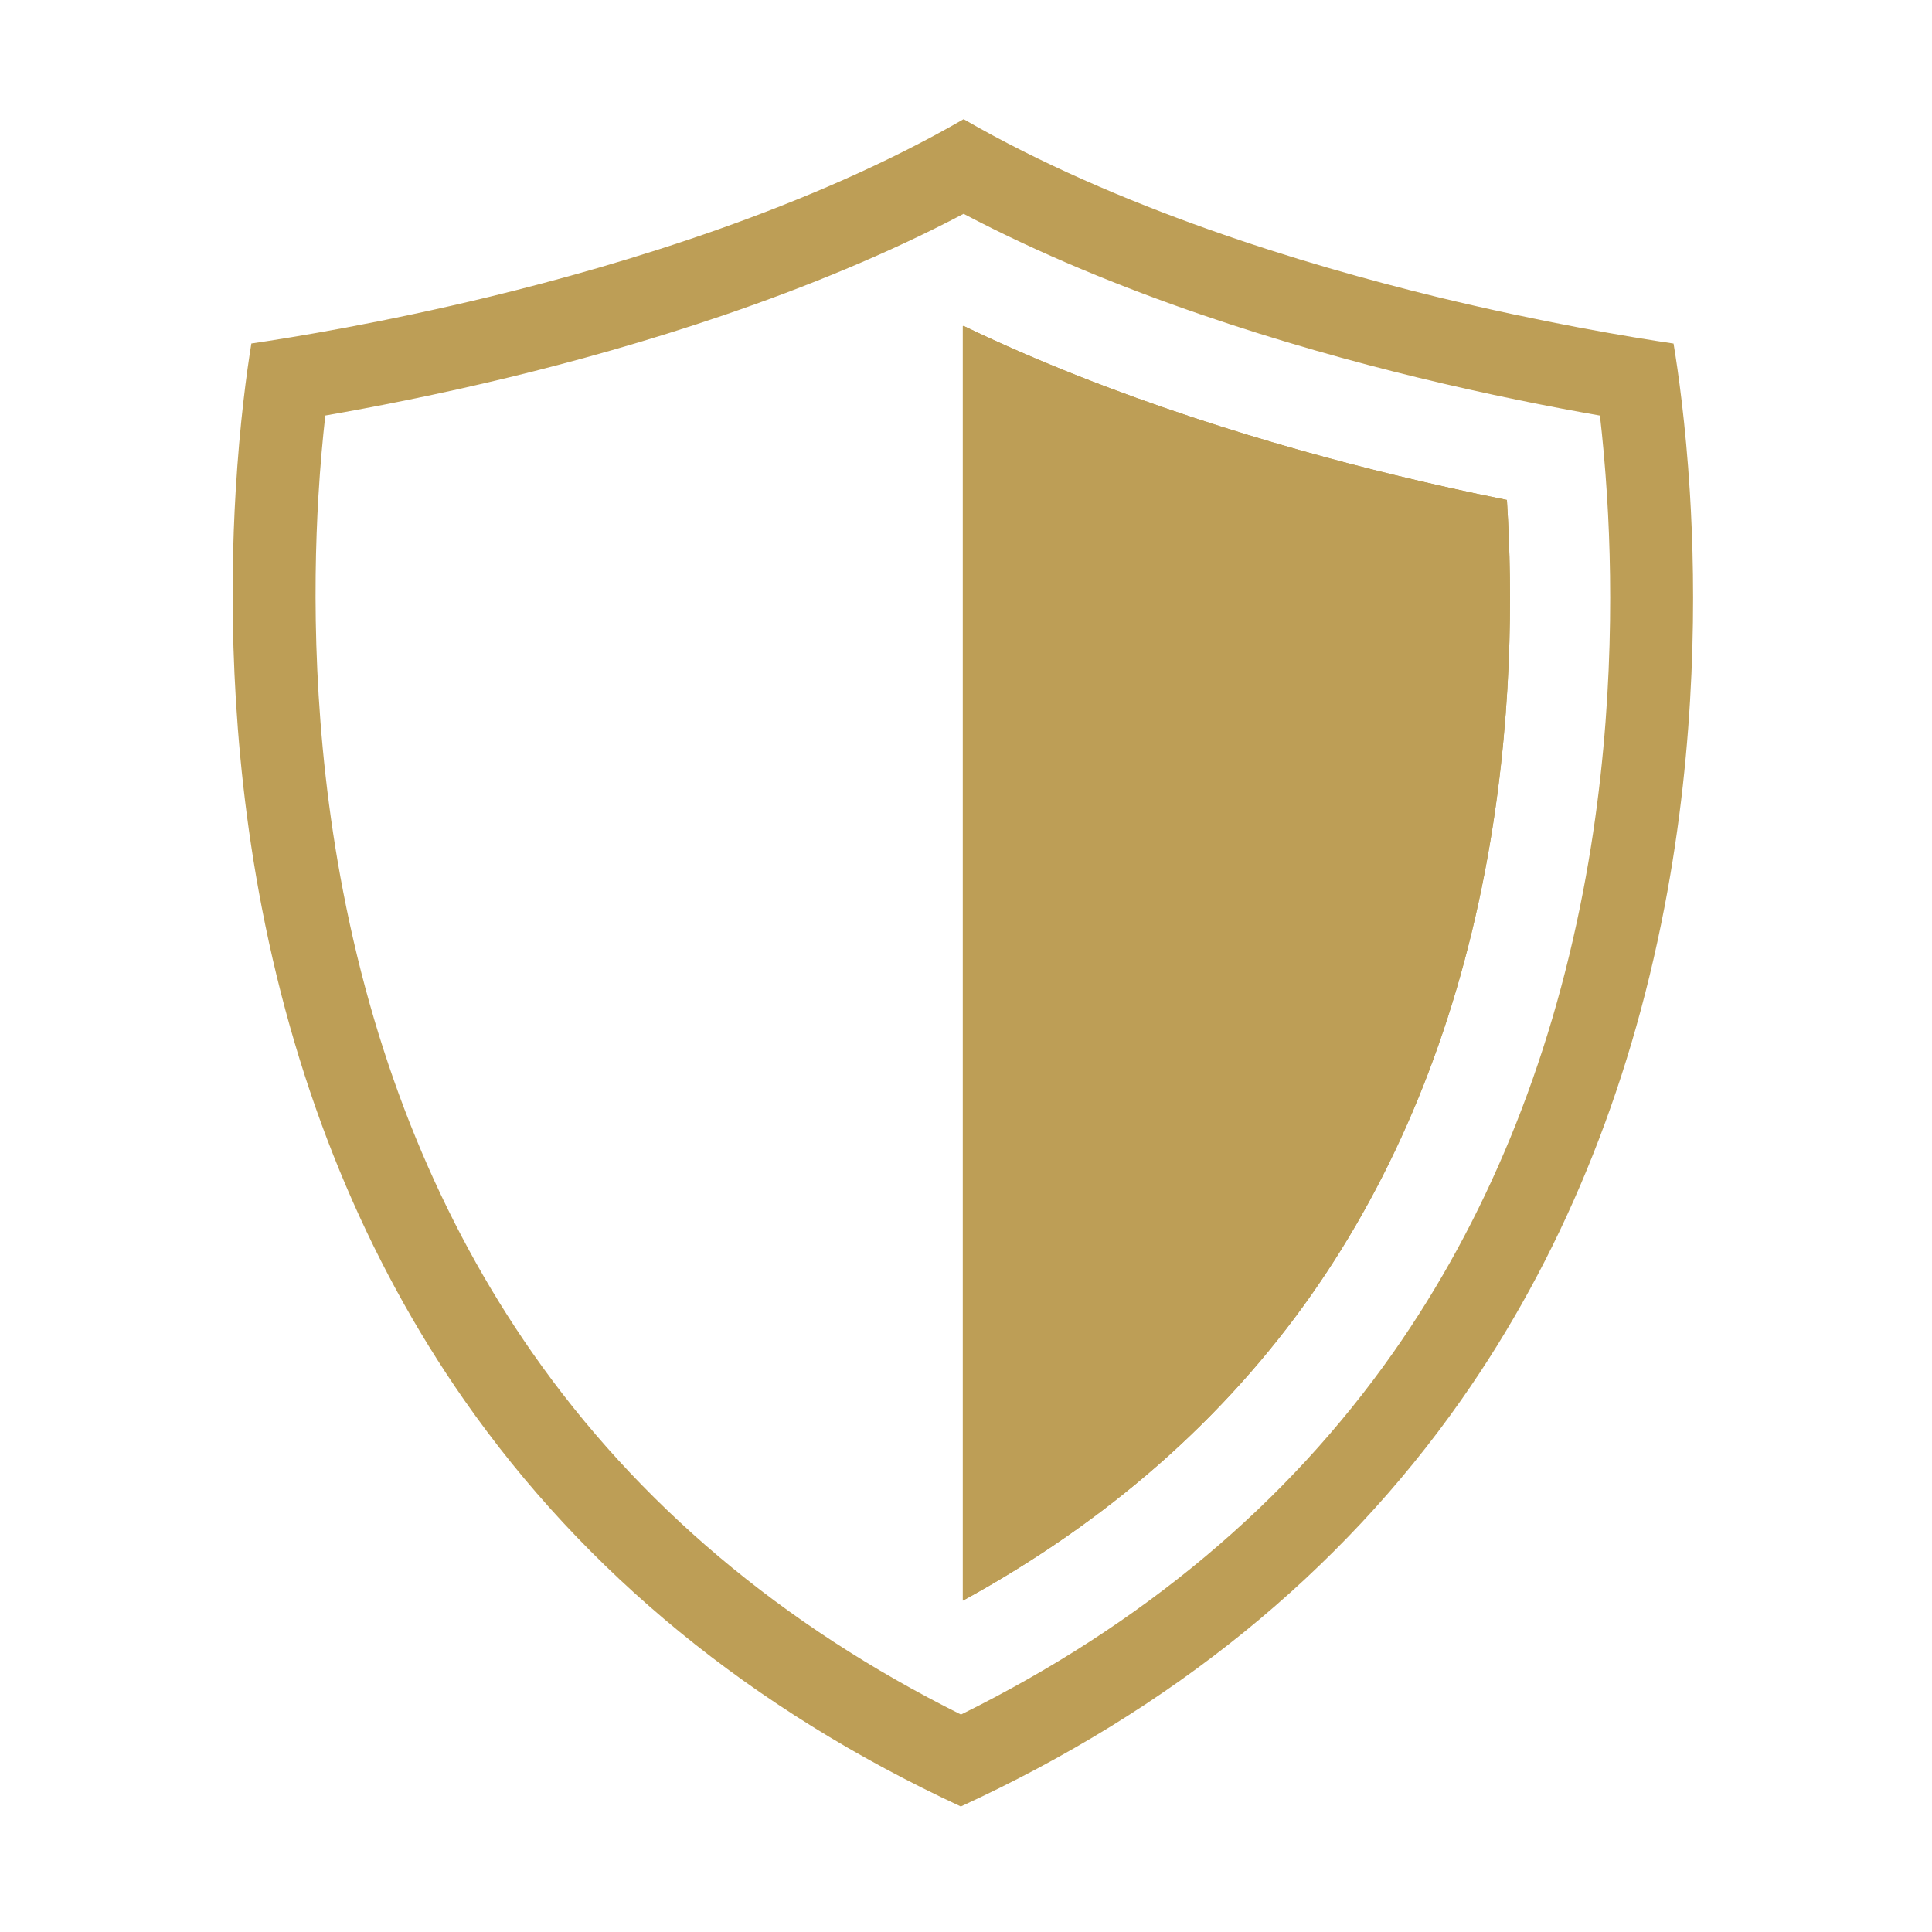 <svg xmlns="http://www.w3.org/2000/svg" xmlns:xlink="http://www.w3.org/1999/xlink" width="210" zoomAndPan="magnify" viewBox="0 0 157.5 157.5" height="210" preserveAspectRatio="xMidYMid meet" version="1.0"><defs><clipPath id="fa5c46c891"><path d="M 18.711 9.68 L 138.332 9.68 L 138.332 147.242 L 18.711 147.242 Z M 18.711 9.68 " clip-rule="nonzero"/></clipPath></defs><path fill="#bd9e56" d="M 122.859 41.004 C 123.305 48.121 123.348 59.125 121.035 71.133 C 118.52 84.199 113.766 95.781 106.902 105.559 C 99.805 115.668 90.262 124.039 78.492 130.488 L 78.492 26.598 C 78.516 26.586 78.531 26.578 78.551 26.57 C 90.922 32.527 104.223 36.418 113.586 38.699 C 116.645 39.445 119.742 40.133 122.848 40.758 C 122.852 40.844 122.855 40.922 122.859 41.004 " fill-opacity="1" fill-rule="nonzero"/><g clip-path="url(#fa5c46c891)"><path fill="#bd9e56" d="M 129.055 72.676 C 126.32 86.883 121.117 99.523 113.586 110.254 C 104.941 122.562 93.098 132.48 78.34 139.773 C 63.723 132.484 51.977 122.574 43.391 110.273 C 35.902 99.539 30.715 86.891 27.973 72.672 C 25.488 59.82 25.508 48.062 25.957 40.469 C 26.105 37.953 26.309 35.738 26.52 33.875 C 30.441 33.191 35.68 32.176 41.527 30.758 C 51.82 28.258 66.062 24.004 78.555 17.43 C 91.039 24.008 105.25 28.266 115.516 30.762 C 121.355 32.184 126.535 33.195 130.43 33.879 C 130.645 35.738 130.852 37.961 131.012 40.496 C 131.484 48.086 131.531 59.828 129.055 72.676 Z M 137.758 40.078 C 137.41 34.527 136.816 30.324 136.43 28.008 C 133.035 27.504 125.875 26.328 117.113 24.199 C 106.344 21.574 91.094 16.961 78.555 9.715 C 66.023 16.957 50.738 21.566 39.934 24.188 C 31.195 26.309 23.914 27.5 20.492 28.004 C 20.117 30.305 19.543 34.477 19.211 40.066 C 18.734 48.051 18.723 60.41 21.336 73.953 C 24.258 89.105 29.816 102.629 37.848 114.141 C 47.68 128.223 61.293 139.363 78.328 147.266 C 95.512 139.363 109.23 128.219 119.117 114.133 C 127.199 102.621 132.777 89.105 135.691 73.953 C 138.301 60.41 138.254 48.059 137.758 40.078 " fill-opacity="1" fill-rule="nonzero"/></g><path fill="#bd9e56" d="M 121.035 71.133 C 118.52 84.199 113.766 95.781 106.902 105.559 C 99.805 115.668 90.262 124.039 78.492 130.488 L 78.492 26.598 C 78.516 26.586 78.531 26.578 78.551 26.57 C 90.922 32.527 104.223 36.418 113.586 38.699 C 116.645 39.445 119.742 40.133 122.848 40.758 C 122.852 40.844 122.855 40.922 122.859 41.004 C 123.305 48.121 123.348 59.125 121.035 71.133 " fill-opacity="1" fill-rule="nonzero"/></svg>